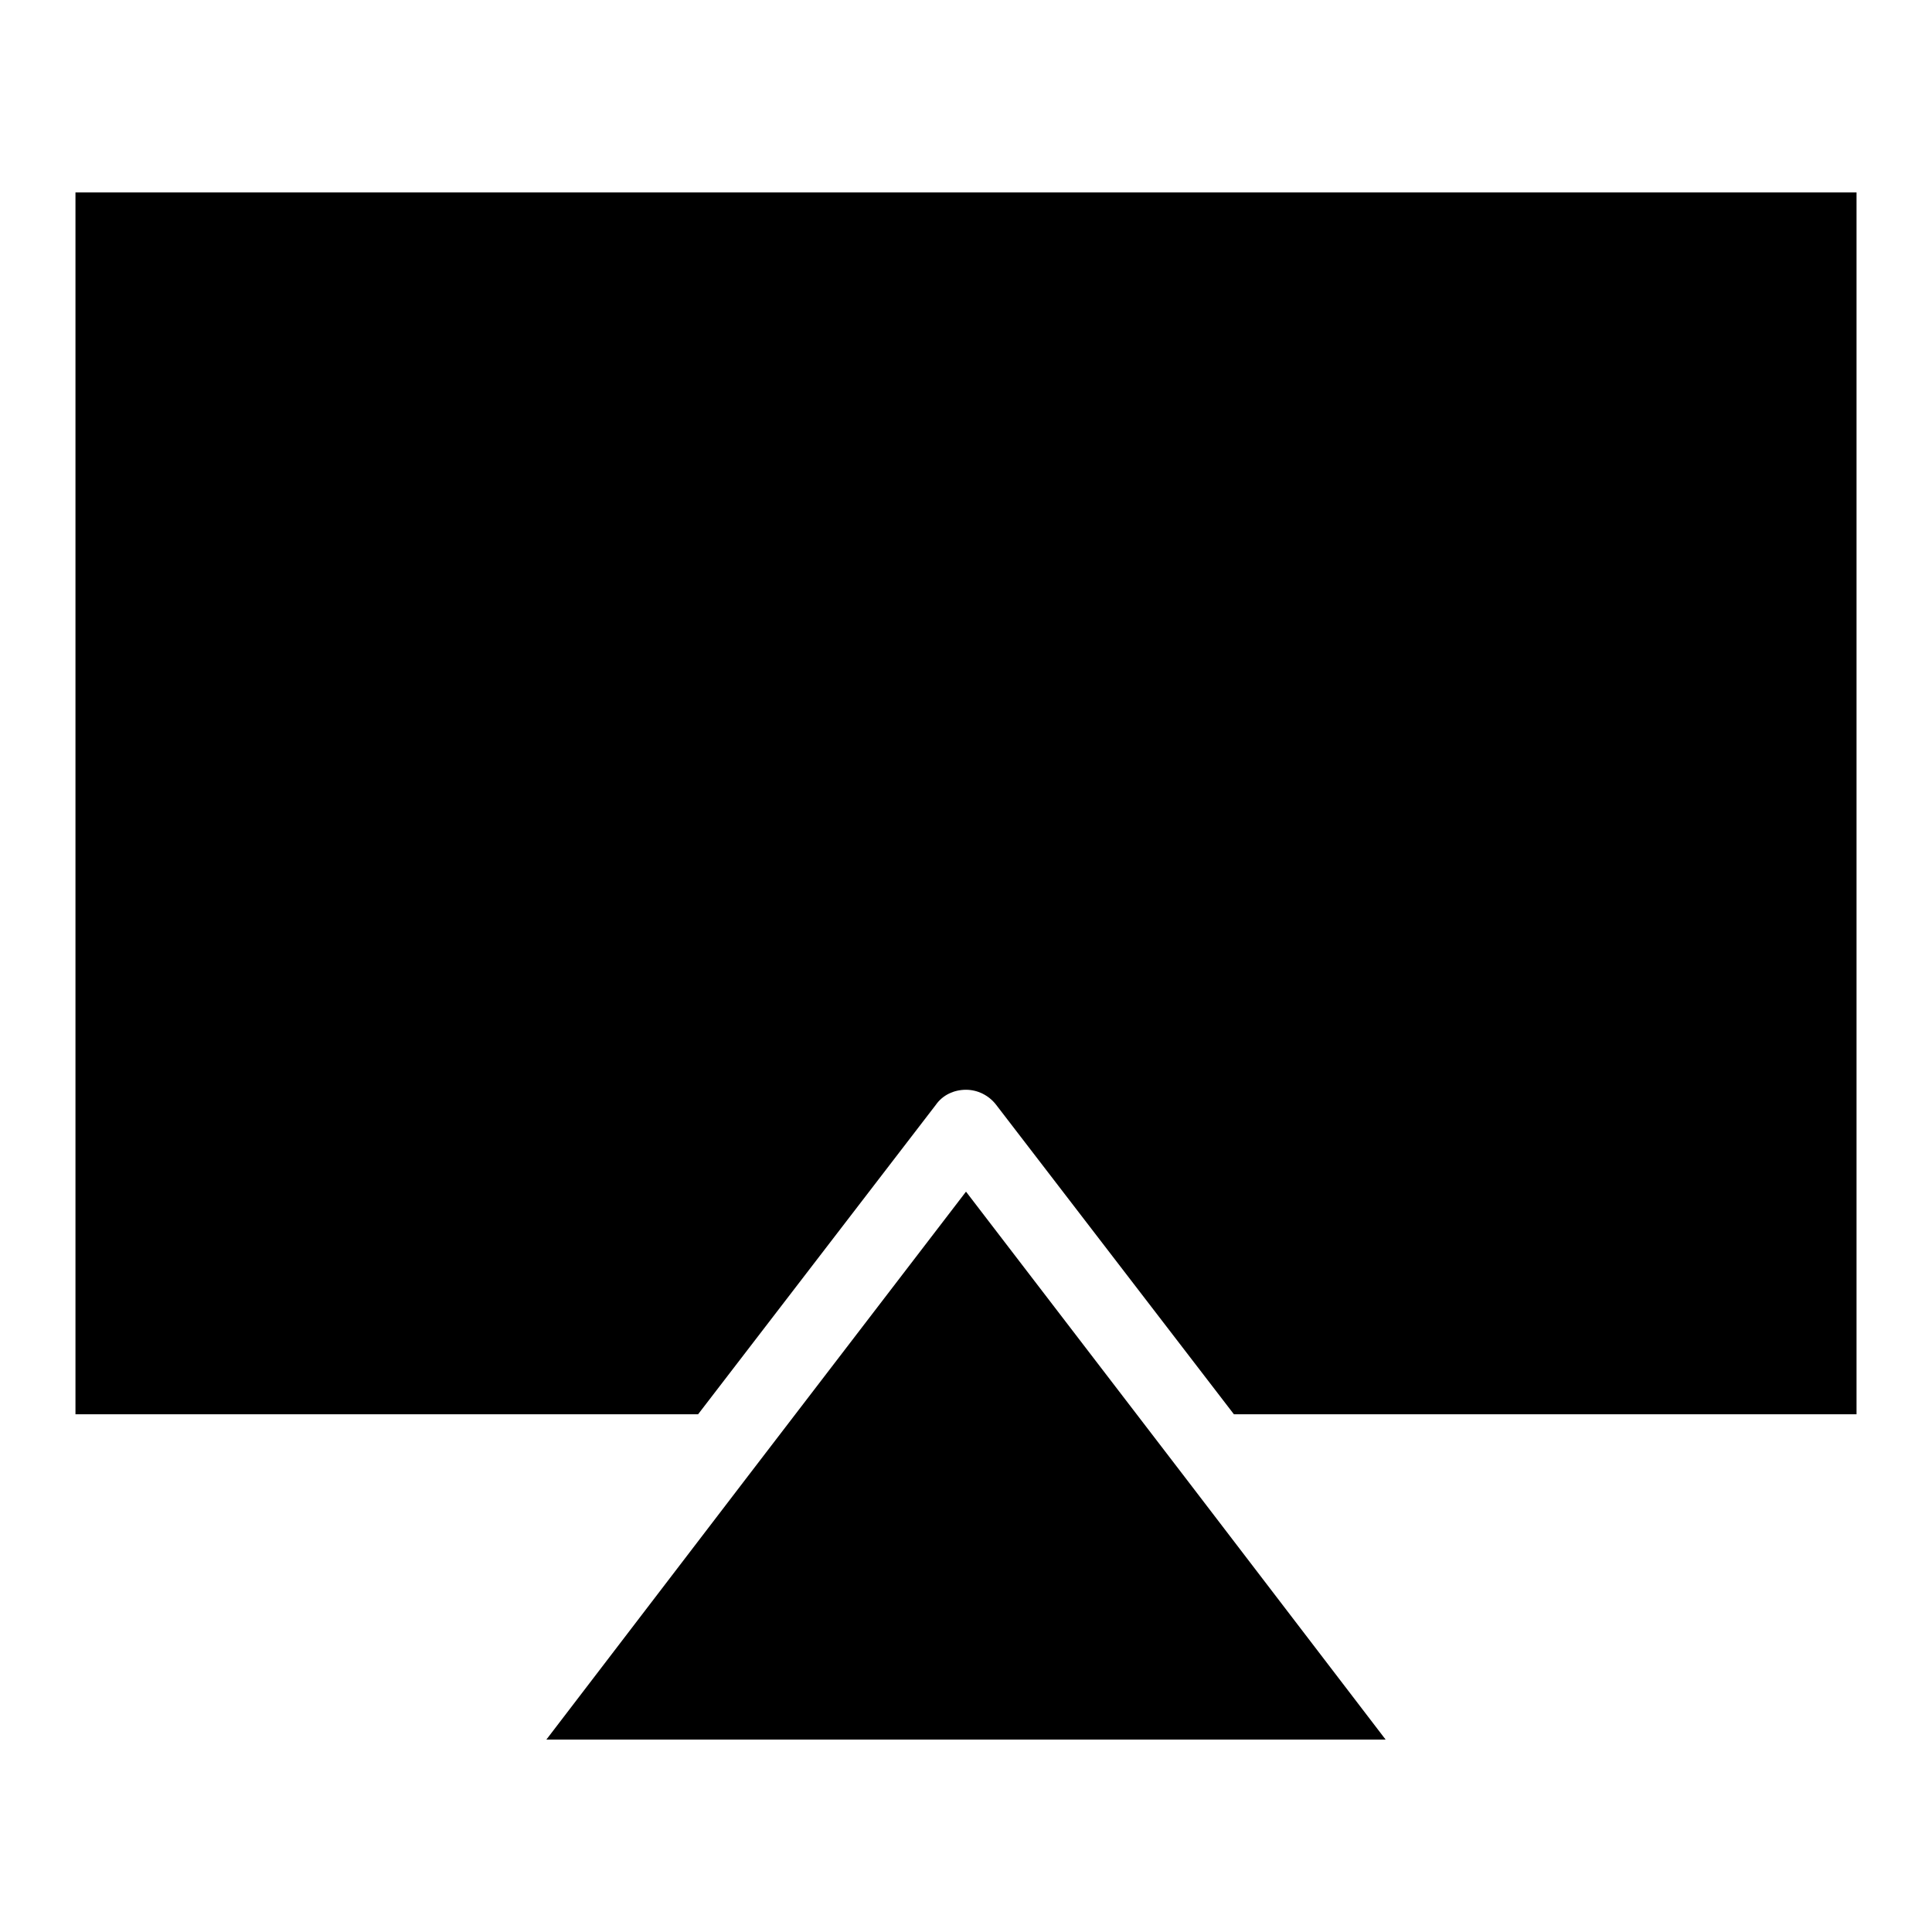 <?xml version="1.0" encoding="utf-8"?>
<!-- Svg Vector Icons : http://www.onlinewebfonts.com/icon -->
<!DOCTYPE svg PUBLIC "-//W3C//DTD SVG 1.1//EN" "http://www.w3.org/Graphics/SVG/1.1/DTD/svg11.dtd">
<svg version="1.1" xmlns="http://www.w3.org/2000/svg" xmlns:xlink="http://www.w3.org/1999/xlink" x="0px" y="0px" viewBox="0 0 256 256" enable-background="new 0 0 256 256" xml:space="preserve">
<g><g><g><path fill="#000000" d="M72.4 230.5L99.1 195.6 128 157.9 156.9 195.6 183.6 230.5 z"/><path fill="#000000" d="M246,187.4h-82.5l-31.5-41c-1-1.3-2.5-2-4-2c-1.6,0-3.1,0.7-4,2l-31.5,41H10V25.5h236V187.4z"/></g><g></g><g></g><g></g><g></g><g></g><g></g><g></g><g></g><g></g><g></g><g></g><g></g><g></g><g></g><g></g></g></g>
</svg>